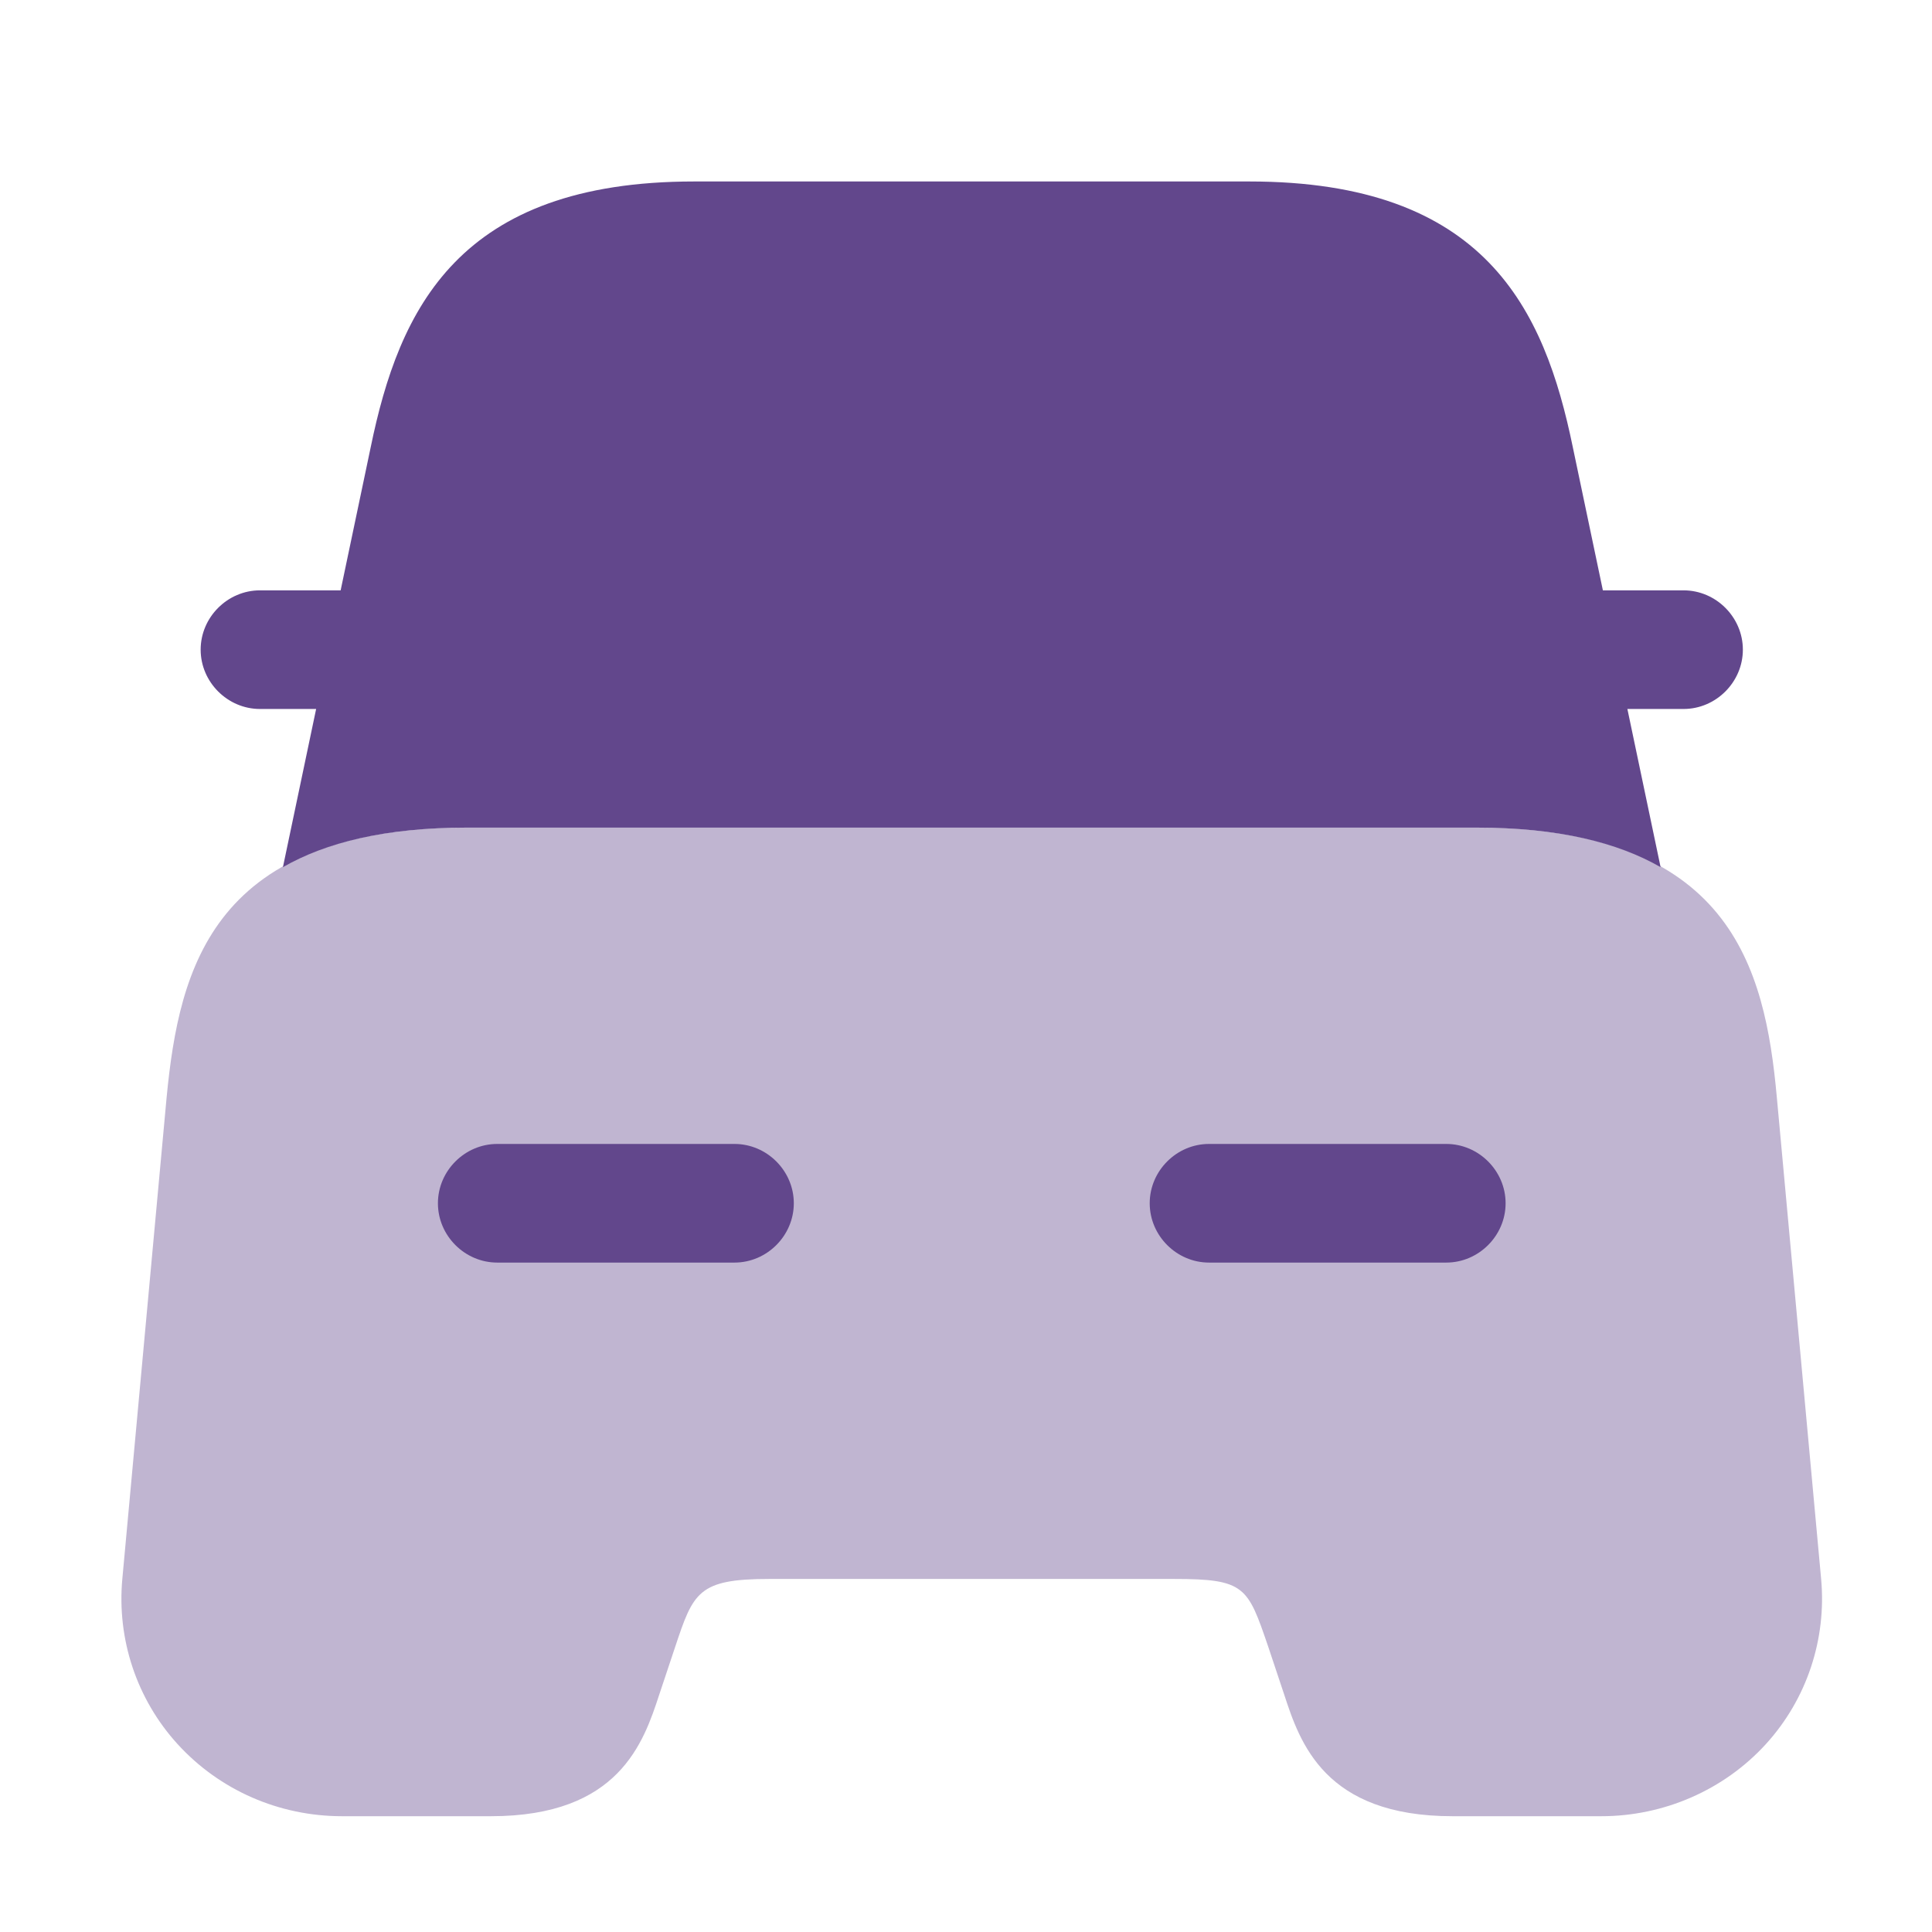 <svg width="57" height="57" viewBox="0 0 57 57" fill="none" xmlns="http://www.w3.org/2000/svg">
<path opacity="0.4" d="M52.422 32.374C52.072 28.524 51.046 24.417 43.556 24.417H13.782C6.292 24.417 5.289 28.524 4.916 32.374L3.609 46.584C3.446 48.357 4.029 50.13 5.242 51.46C6.479 52.814 8.229 53.584 10.096 53.584H14.482C18.262 53.584 18.986 51.414 19.452 49.99L19.919 48.59C20.456 46.98 20.596 46.584 22.696 46.584H34.642C36.742 46.584 36.812 46.817 37.419 48.59L37.886 49.99C38.352 51.414 39.076 53.584 42.856 53.584H47.242C49.086 53.584 50.859 52.814 52.096 51.46C53.309 50.13 53.892 48.357 53.729 46.584L52.422 32.374Z" fill="#62478C"/>
<path d="M49.67 17.417H47.337C47.313 17.417 47.313 17.417 47.29 17.417L46.403 13.194C45.563 9.11 43.813 5.354 36.86 5.354H30.42H26.92H20.48C13.527 5.354 11.777 9.11 10.937 13.194L10.05 17.417C10.027 17.417 10.027 17.417 10.003 17.417H7.67C6.713 17.417 5.92 18.21 5.92 19.167C5.92 20.123 6.713 20.917 7.67 20.917H9.327L8.347 25.584C9.607 24.86 11.357 24.417 13.783 24.417H43.557C45.983 24.417 47.733 24.86 48.993 25.584L48.013 20.917H49.67C50.627 20.917 51.42 20.123 51.42 19.167C51.42 18.21 50.627 17.417 49.67 17.417Z" fill="#62478C"/>
<path d="M21.67 37.25H14.67C13.713 37.25 12.92 36.457 12.92 35.5C12.92 34.543 13.713 33.75 14.67 33.75H21.67C22.627 33.75 23.42 34.543 23.42 35.5C23.42 36.457 22.627 37.25 21.67 37.25Z" fill="#62478C"/>
<path d="M42.67 37.25H35.67C34.713 37.25 33.92 36.457 33.92 35.5C33.92 34.543 34.713 33.75 35.67 33.75H42.67C43.627 33.75 44.42 34.543 44.42 35.5C44.42 36.457 43.627 37.25 42.67 37.25Z" fill="#62478C"/>
</svg>
